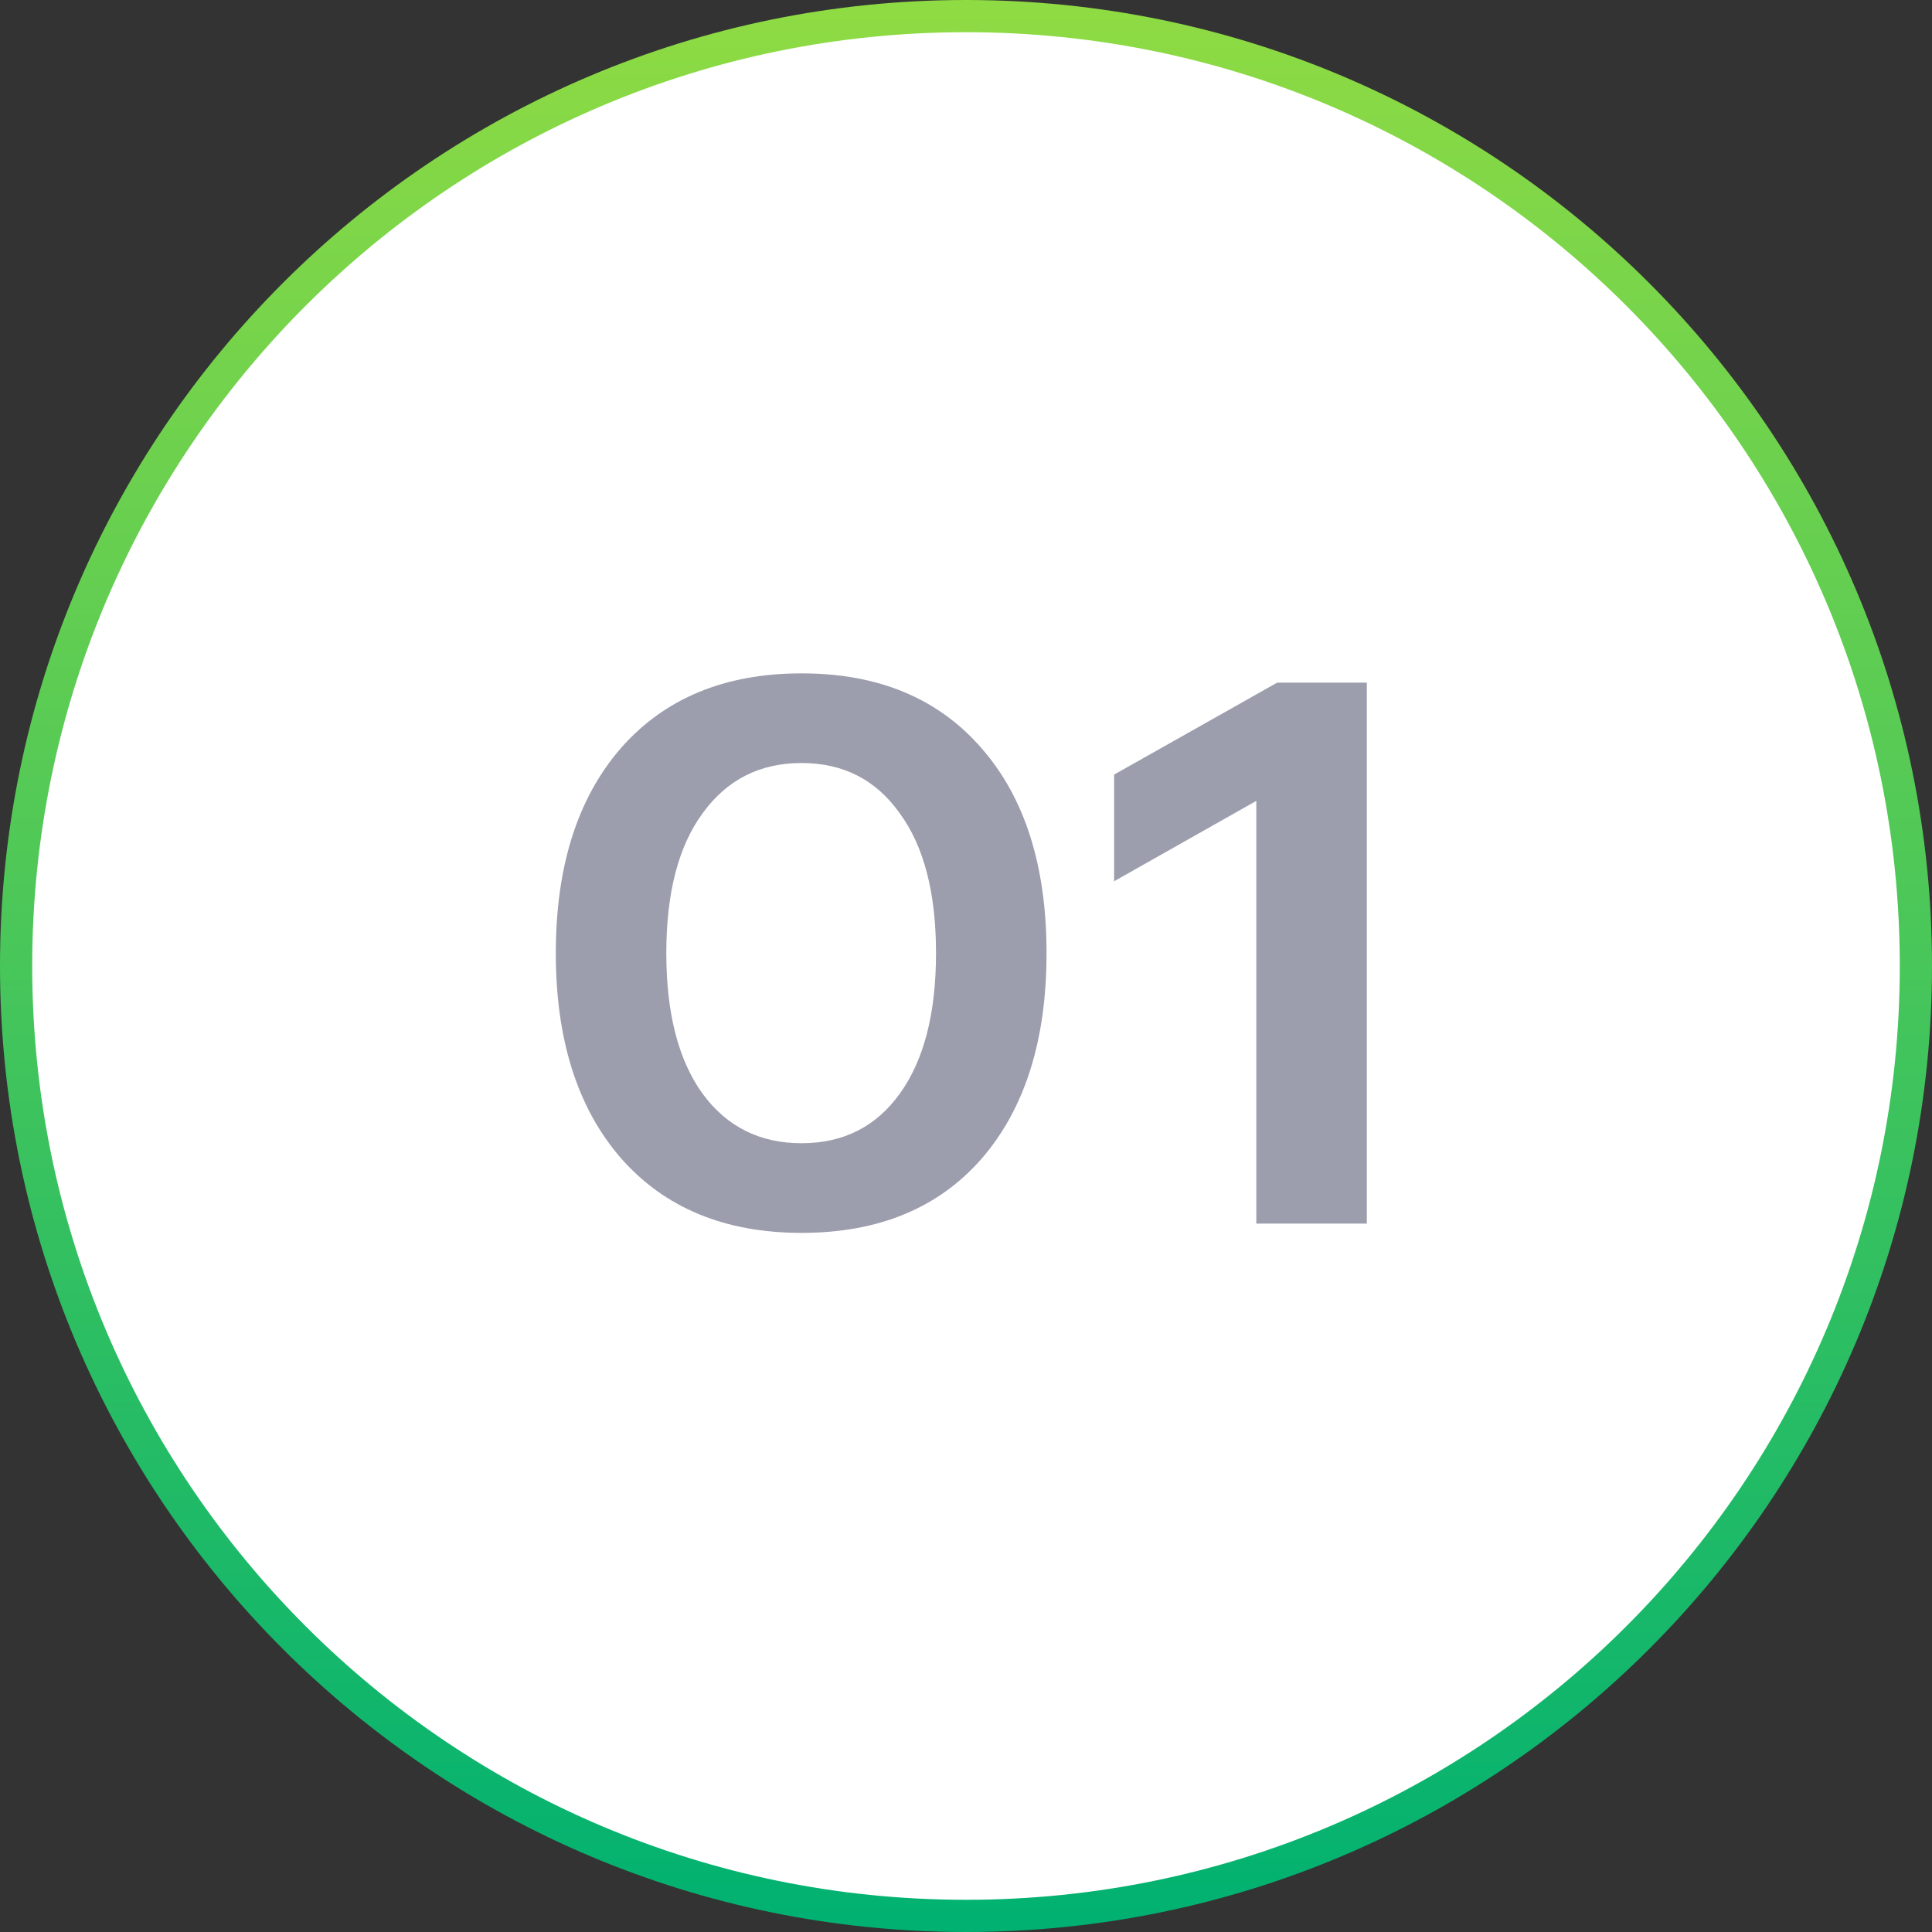 <?xml version="1.0" encoding="UTF-8"?> <svg xmlns="http://www.w3.org/2000/svg" width="60" height="60" viewBox="0 0 60 60" fill="none"><rect x="0" y="0" width="60" height="60" fill="#333333" stroke="none"/> <path d="M30 60C46.569 60 60 46.569 60 30C60 13.431 46.569 0 30 0C13.431 0 0 13.431 0 30C0 46.569 13.431 60 30 60Z" fill="url(#paint0_linear)"></path> <path d="M30 52.586C42.474 52.586 52.586 42.474 52.586 30C52.586 17.525 42.474 7.413 30 7.413C17.525 7.413 7.413 17.525 7.413 30C7.413 42.474 17.525 52.586 30 52.586Z" fill="white"></path> <path d="M30 59C46.016 59 59 46.016 59 30C59 13.984 46.016 1 30 1C13.984 1 1 13.984 1 30C1 46.016 13.984 59 30 59Z" fill="white"></path> <path opacity="0.9" d="M19.277 35.96C17.933 34.408 17.261 32.288 17.261 29.6C17.261 26.912 17.933 24.792 19.277 23.24C20.637 21.688 22.509 20.912 24.893 20.912C27.277 20.912 29.141 21.688 30.485 23.24C31.829 24.776 32.501 26.896 32.501 29.6C32.501 32.304 31.829 34.432 30.485 35.984C29.141 37.52 27.277 38.288 24.893 38.288C22.509 38.288 20.637 37.512 19.277 35.96ZM21.821 25.256C21.069 26.28 20.693 27.728 20.693 29.6C20.693 31.472 21.069 32.928 21.821 33.968C22.573 34.992 23.597 35.504 24.893 35.504C26.189 35.504 27.205 34.992 27.941 33.968C28.693 32.928 29.069 31.472 29.069 29.6C29.069 27.728 28.693 26.28 27.941 25.256C27.205 24.216 26.189 23.696 24.893 23.696C23.597 23.696 22.573 24.216 21.821 25.256ZM39.664 21.2H42.448V38H39.016V24.872L34.6 27.368V24.056L39.664 21.2Z" fill="#9293A4"></path> <defs> <linearGradient id="paint0_linear" x1="29.999" y1="-0.001" x2="29.999" y2="59.999" gradientUnits="userSpaceOnUse"> <stop stop-color="#8FDB43"></stop> <stop offset="1" stop-color="#00B171"></stop> </linearGradient> </defs> </svg> 